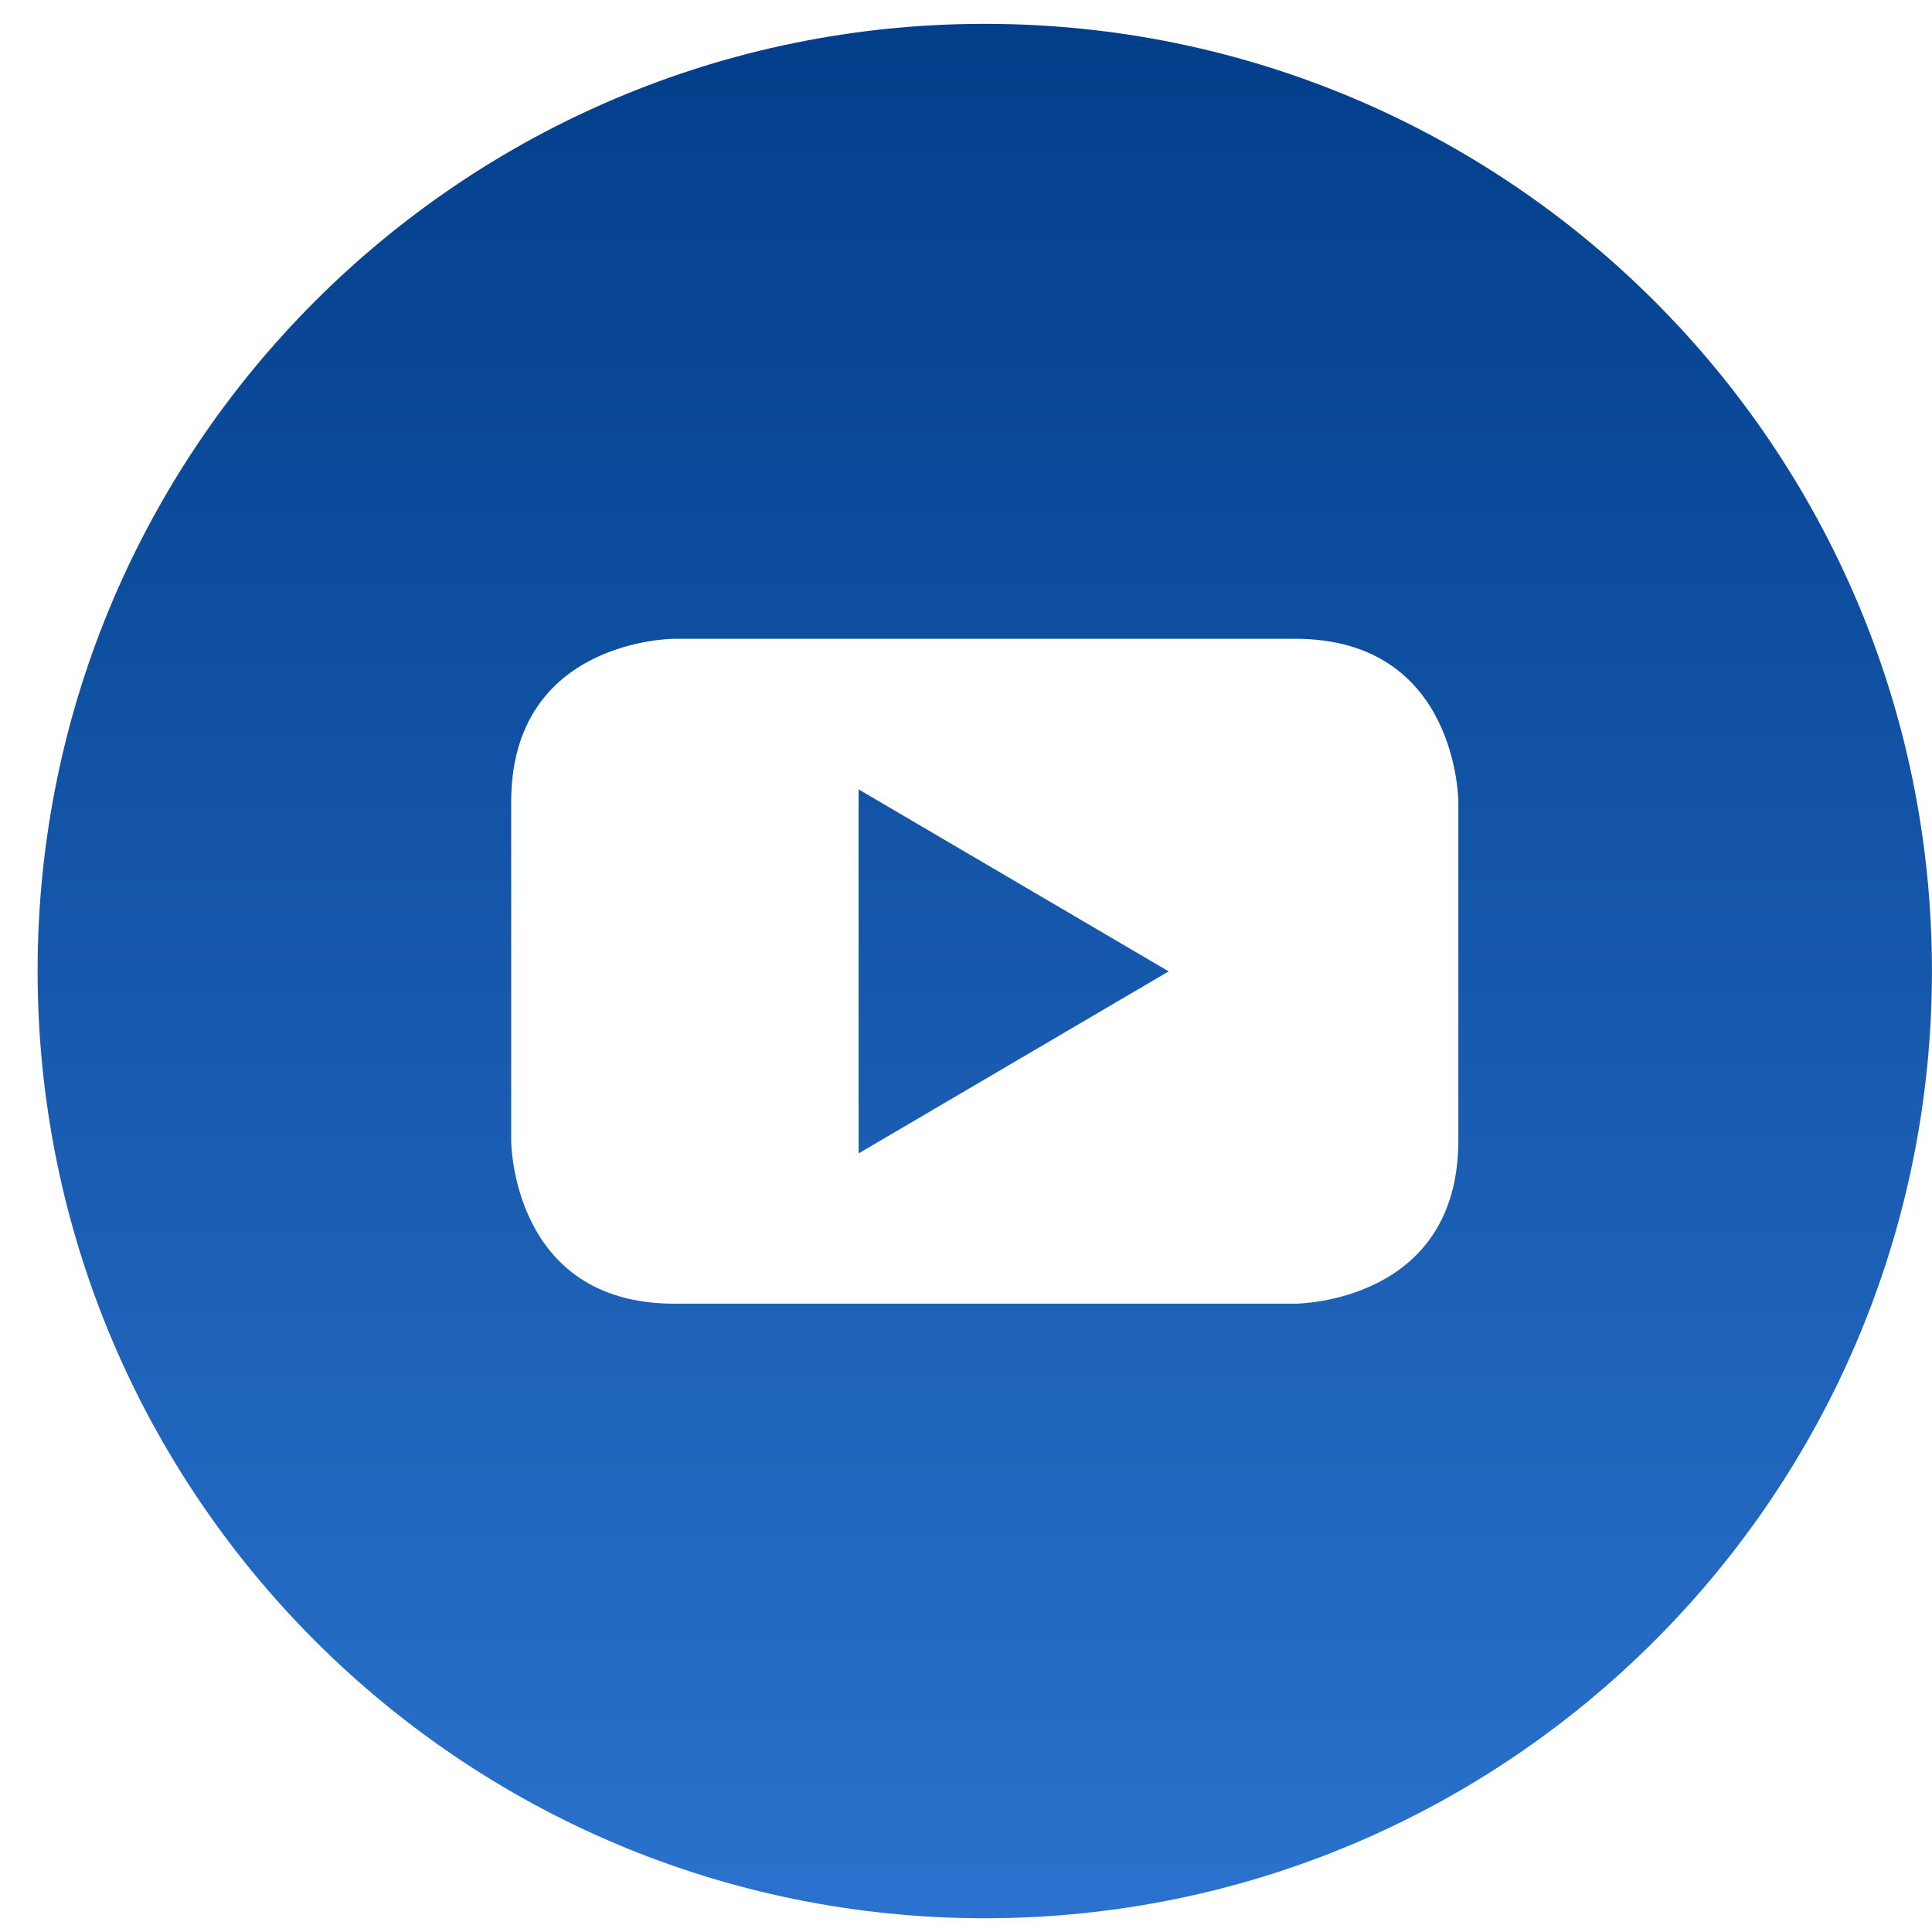 <svg width="41" height="41" viewBox="0 0 41 41" fill="none" xmlns="http://www.w3.org/2000/svg">
<path d="M20.898 0.506C32.001 0.506 40.999 9.504 40.999 20.606C40.999 31.709 32.001 40.708 20.898 40.708C9.796 40.708 0.798 31.709 0.798 20.606C0.798 9.504 9.796 0.506 20.898 0.506ZM14.31 13.556C14.303 13.556 10.848 13.559 10.848 17.019V24.203C10.848 24.231 10.862 27.666 14.31 27.666H27.486C27.526 27.666 30.948 27.645 30.948 24.203V17.019C30.948 17.019 30.949 13.556 27.486 13.556H14.31ZM24.801 20.614L18.221 24.477V16.752L24.801 20.614Z" fill="url(#paint0_linear_225_3195)"/>
<defs>
<linearGradient id="paint0_linear_225_3195" x1="20.898" y1="0.506" x2="20.898" y2="40.708" gradientUnits="userSpaceOnUse">
<stop stop-color="#023E8A"/>
<stop offset="1" stop-color="#2A72CD"/>
</linearGradient>
</defs>
</svg>
